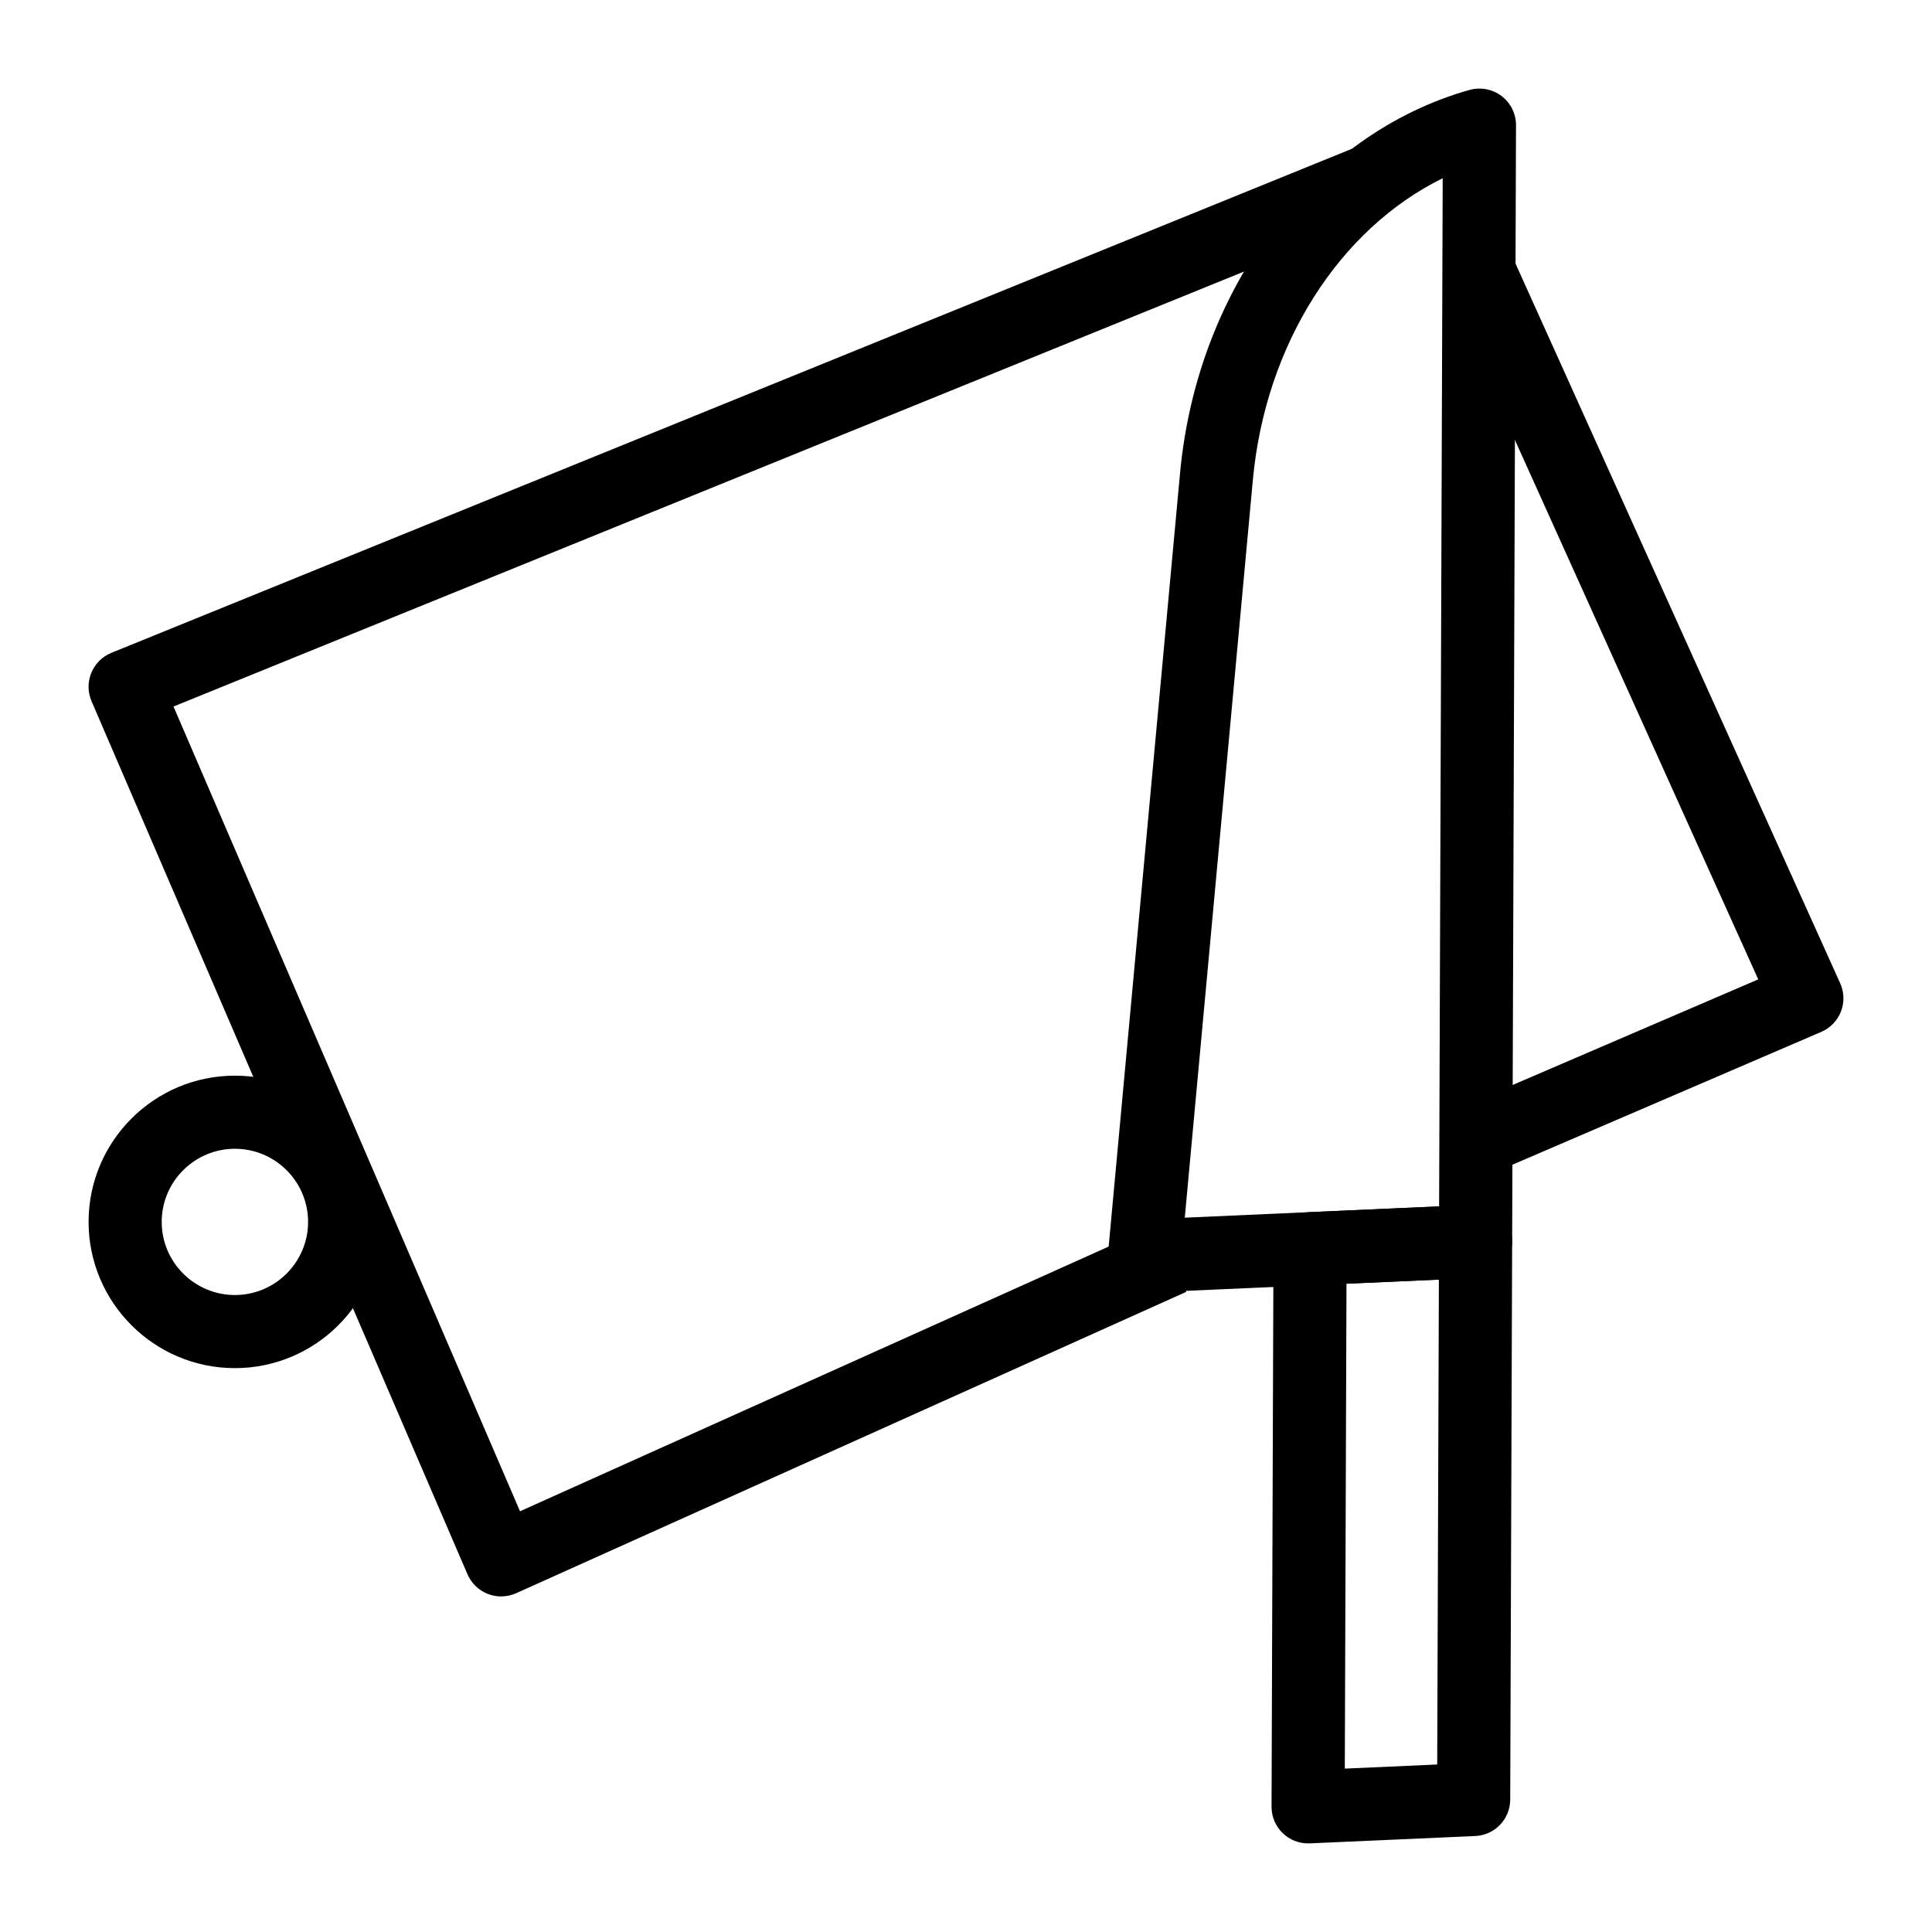 <?xml version="1.0" encoding="UTF-8"?>
<!-- Uploaded to: SVG Repo, www.svgrepo.com, Generator: SVG Repo Mixer Tools -->
<svg fill="#000000" width="800px" height="800px" version="1.1" viewBox="144 144 512 512" xmlns="http://www.w3.org/2000/svg">
 <g>
  <path d="m542.34 453.72-7.664-17.809 75.277-32.367-82.848-183.65 17.656-7.965 86.906 192.64c1.07 2.367 1.145 5.07 0.207 7.492-0.945 2.422-2.82 4.363-5.203 5.394z"/>
  <path d="m276.8 567.07c-1.191 0-2.383-0.219-3.512-0.664-2.422-0.938-4.363-2.809-5.394-5.195l-99.637-231.39c-1.023-2.394-1.051-5.102-0.059-7.504 0.984-2.414 2.906-4.324 5.316-5.309l330.14-134.14 7.285 17.957-320.96 130.41 91.832 213.27 168.63-75.836 7.949 17.676-177.61 79.875c-1.258 0.566-2.621 0.848-3.973 0.848z"/>
  <path d="m447.31 486.56c-2.641 0-5.176-1.078-7.012-3-1.93-2.035-2.894-4.789-2.641-7.578l19.066-206.58c4.551-49.133 35.375-89.949 76.723-101.57 2.914-0.805 6.066-0.227 8.488 1.617 2.414 1.836 3.832 4.703 3.824 7.75l-1.023 295.82c-0.02 5.164-4.098 9.414-9.262 9.641l-87.738 3.898c-0.145 0.008-0.285 0.008-0.426 0.008zm79.02-295.33c-27.352 13.453-46.984 43.969-50.309 79.949l-18.043 195.52 67.402-3z"/>
  <path d="m490.66 632.52c-2.496 0-4.902-0.965-6.707-2.695-1.91-1.836-2.988-4.371-2.981-7.031l0.512-147.91c0.02-5.164 4.098-9.414 9.262-9.641l43.875-1.949c2.66-0.16 5.223 0.859 7.133 2.688 1.91 1.836 2.988 4.371 2.981 7.031l-0.512 147.91c-0.02 5.164-4.098 9.414-9.262 9.641l-43.875 1.949c-0.141 0.008-0.285 0.008-0.426 0.008zm10.172-148.33-0.445 128.51 24.488-1.09 0.445-128.51z"/>
  <path d="m206.25 506.57c-21.383 0-38.773-17.383-38.773-38.754 0-21.375 17.391-38.754 38.773-38.754 21.383 0 38.773 17.383 38.773 38.754 0 21.375-17.391 38.754-38.773 38.754zm0-58.133c-10.691 0-19.395 8.695-19.395 19.379s8.703 19.379 19.395 19.379 19.395-8.695 19.395-19.379-8.703-19.379-19.395-19.379z"/>
 </g>
</svg>